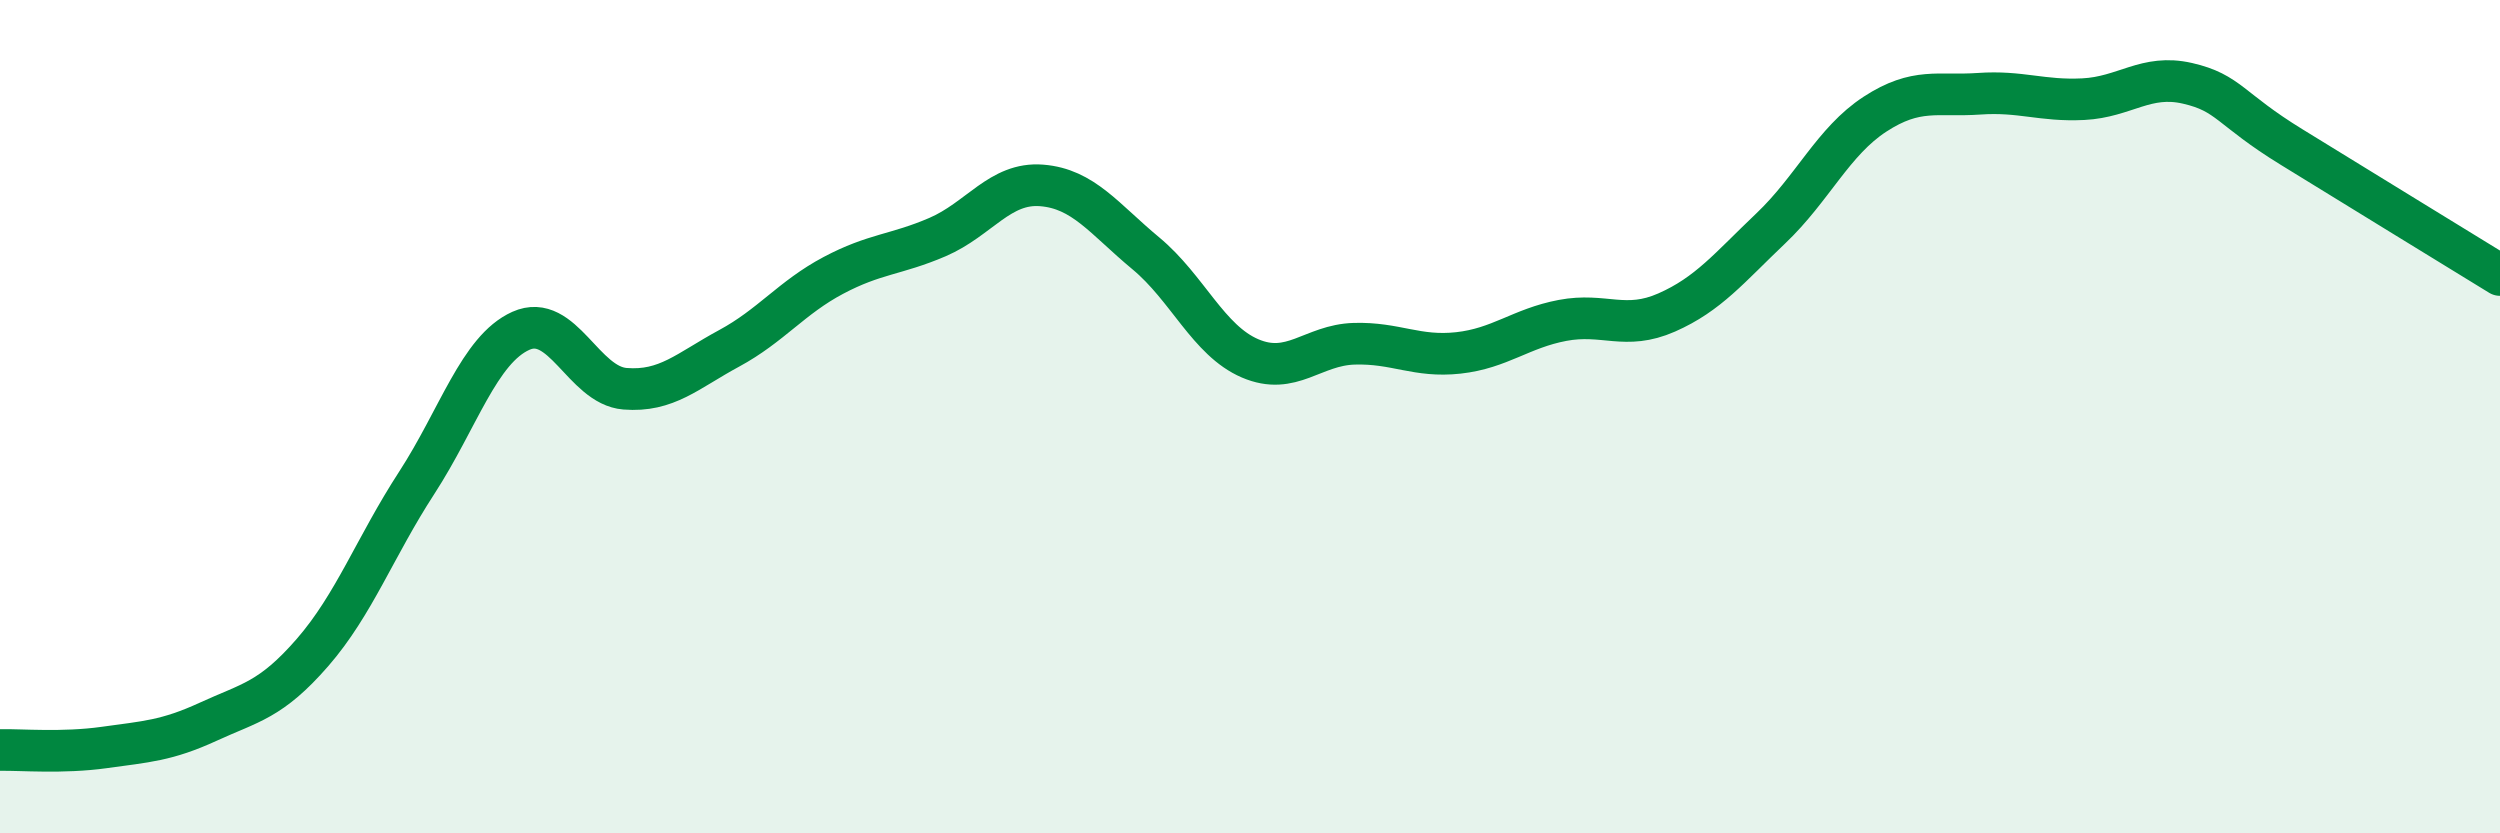 
    <svg width="60" height="20" viewBox="0 0 60 20" xmlns="http://www.w3.org/2000/svg">
      <path
        d="M 0,18 C 0.5,17.99 1.5,18.08 2.5,17.94 C 3.5,17.8 4,17.78 5,17.32 C 6,16.86 6.5,16.81 7.5,15.66 C 8.5,14.51 9,13.13 10,11.59 C 11,10.05 11.5,8.39 12.5,7.94 C 13.5,7.49 14,9.25 15,9.33 C 16,9.41 16.5,8.9 17.5,8.36 C 18.5,7.82 19,7.14 20,6.61 C 21,6.08 21.5,6.12 22.5,5.69 C 23.5,5.26 24,4.37 25,4.45 C 26,4.53 26.5,5.25 27.5,6.08 C 28.5,6.91 29,8.17 30,8.6 C 31,9.03 31.5,8.28 32.5,8.25 C 33.5,8.22 34,8.58 35,8.47 C 36,8.36 36.5,7.88 37.5,7.69 C 38.5,7.5 39,7.94 40,7.5 C 41,7.06 41.5,6.43 42.5,5.48 C 43.5,4.53 44,3.39 45,2.74 C 46,2.09 46.5,2.32 47.5,2.25 C 48.5,2.18 49,2.43 50,2.38 C 51,2.33 51.5,1.77 52.5,2 C 53.5,2.23 53.5,2.61 55,3.53 C 56.5,4.45 59,5.99 60,6.6L60 20L0 20Z"
        fill="#008740"
        opacity="0.1"
        stroke-linecap="round"
        stroke-linejoin="round"
      />
      <path
        d="M 0,18 C 0.5,17.99 1.5,18.08 2.5,17.94 C 3.5,17.8 4,17.78 5,17.32 C 6,16.86 6.5,16.81 7.5,15.66 C 8.5,14.51 9,13.13 10,11.59 C 11,10.05 11.5,8.39 12.5,7.94 C 13.5,7.49 14,9.25 15,9.33 C 16,9.41 16.5,8.9 17.5,8.36 C 18.5,7.82 19,7.14 20,6.61 C 21,6.08 21.5,6.12 22.5,5.69 C 23.5,5.26 24,4.37 25,4.45 C 26,4.53 26.5,5.25 27.5,6.08 C 28.5,6.91 29,8.17 30,8.6 C 31,9.03 31.5,8.28 32.5,8.25 C 33.5,8.22 34,8.58 35,8.47 C 36,8.36 36.5,7.88 37.5,7.69 C 38.5,7.5 39,7.94 40,7.5 C 41,7.06 41.5,6.43 42.5,5.48 C 43.5,4.53 44,3.39 45,2.74 C 46,2.09 46.5,2.32 47.5,2.25 C 48.5,2.18 49,2.43 50,2.38 C 51,2.33 51.5,1.77 52.5,2 C 53.5,2.23 53.5,2.61 55,3.53 C 56.5,4.45 59,5.99 60,6.6"
        stroke="#008740"
        stroke-width="1"
        fill="none"
        stroke-linecap="round"
        stroke-linejoin="round"
      />
    </svg>
  